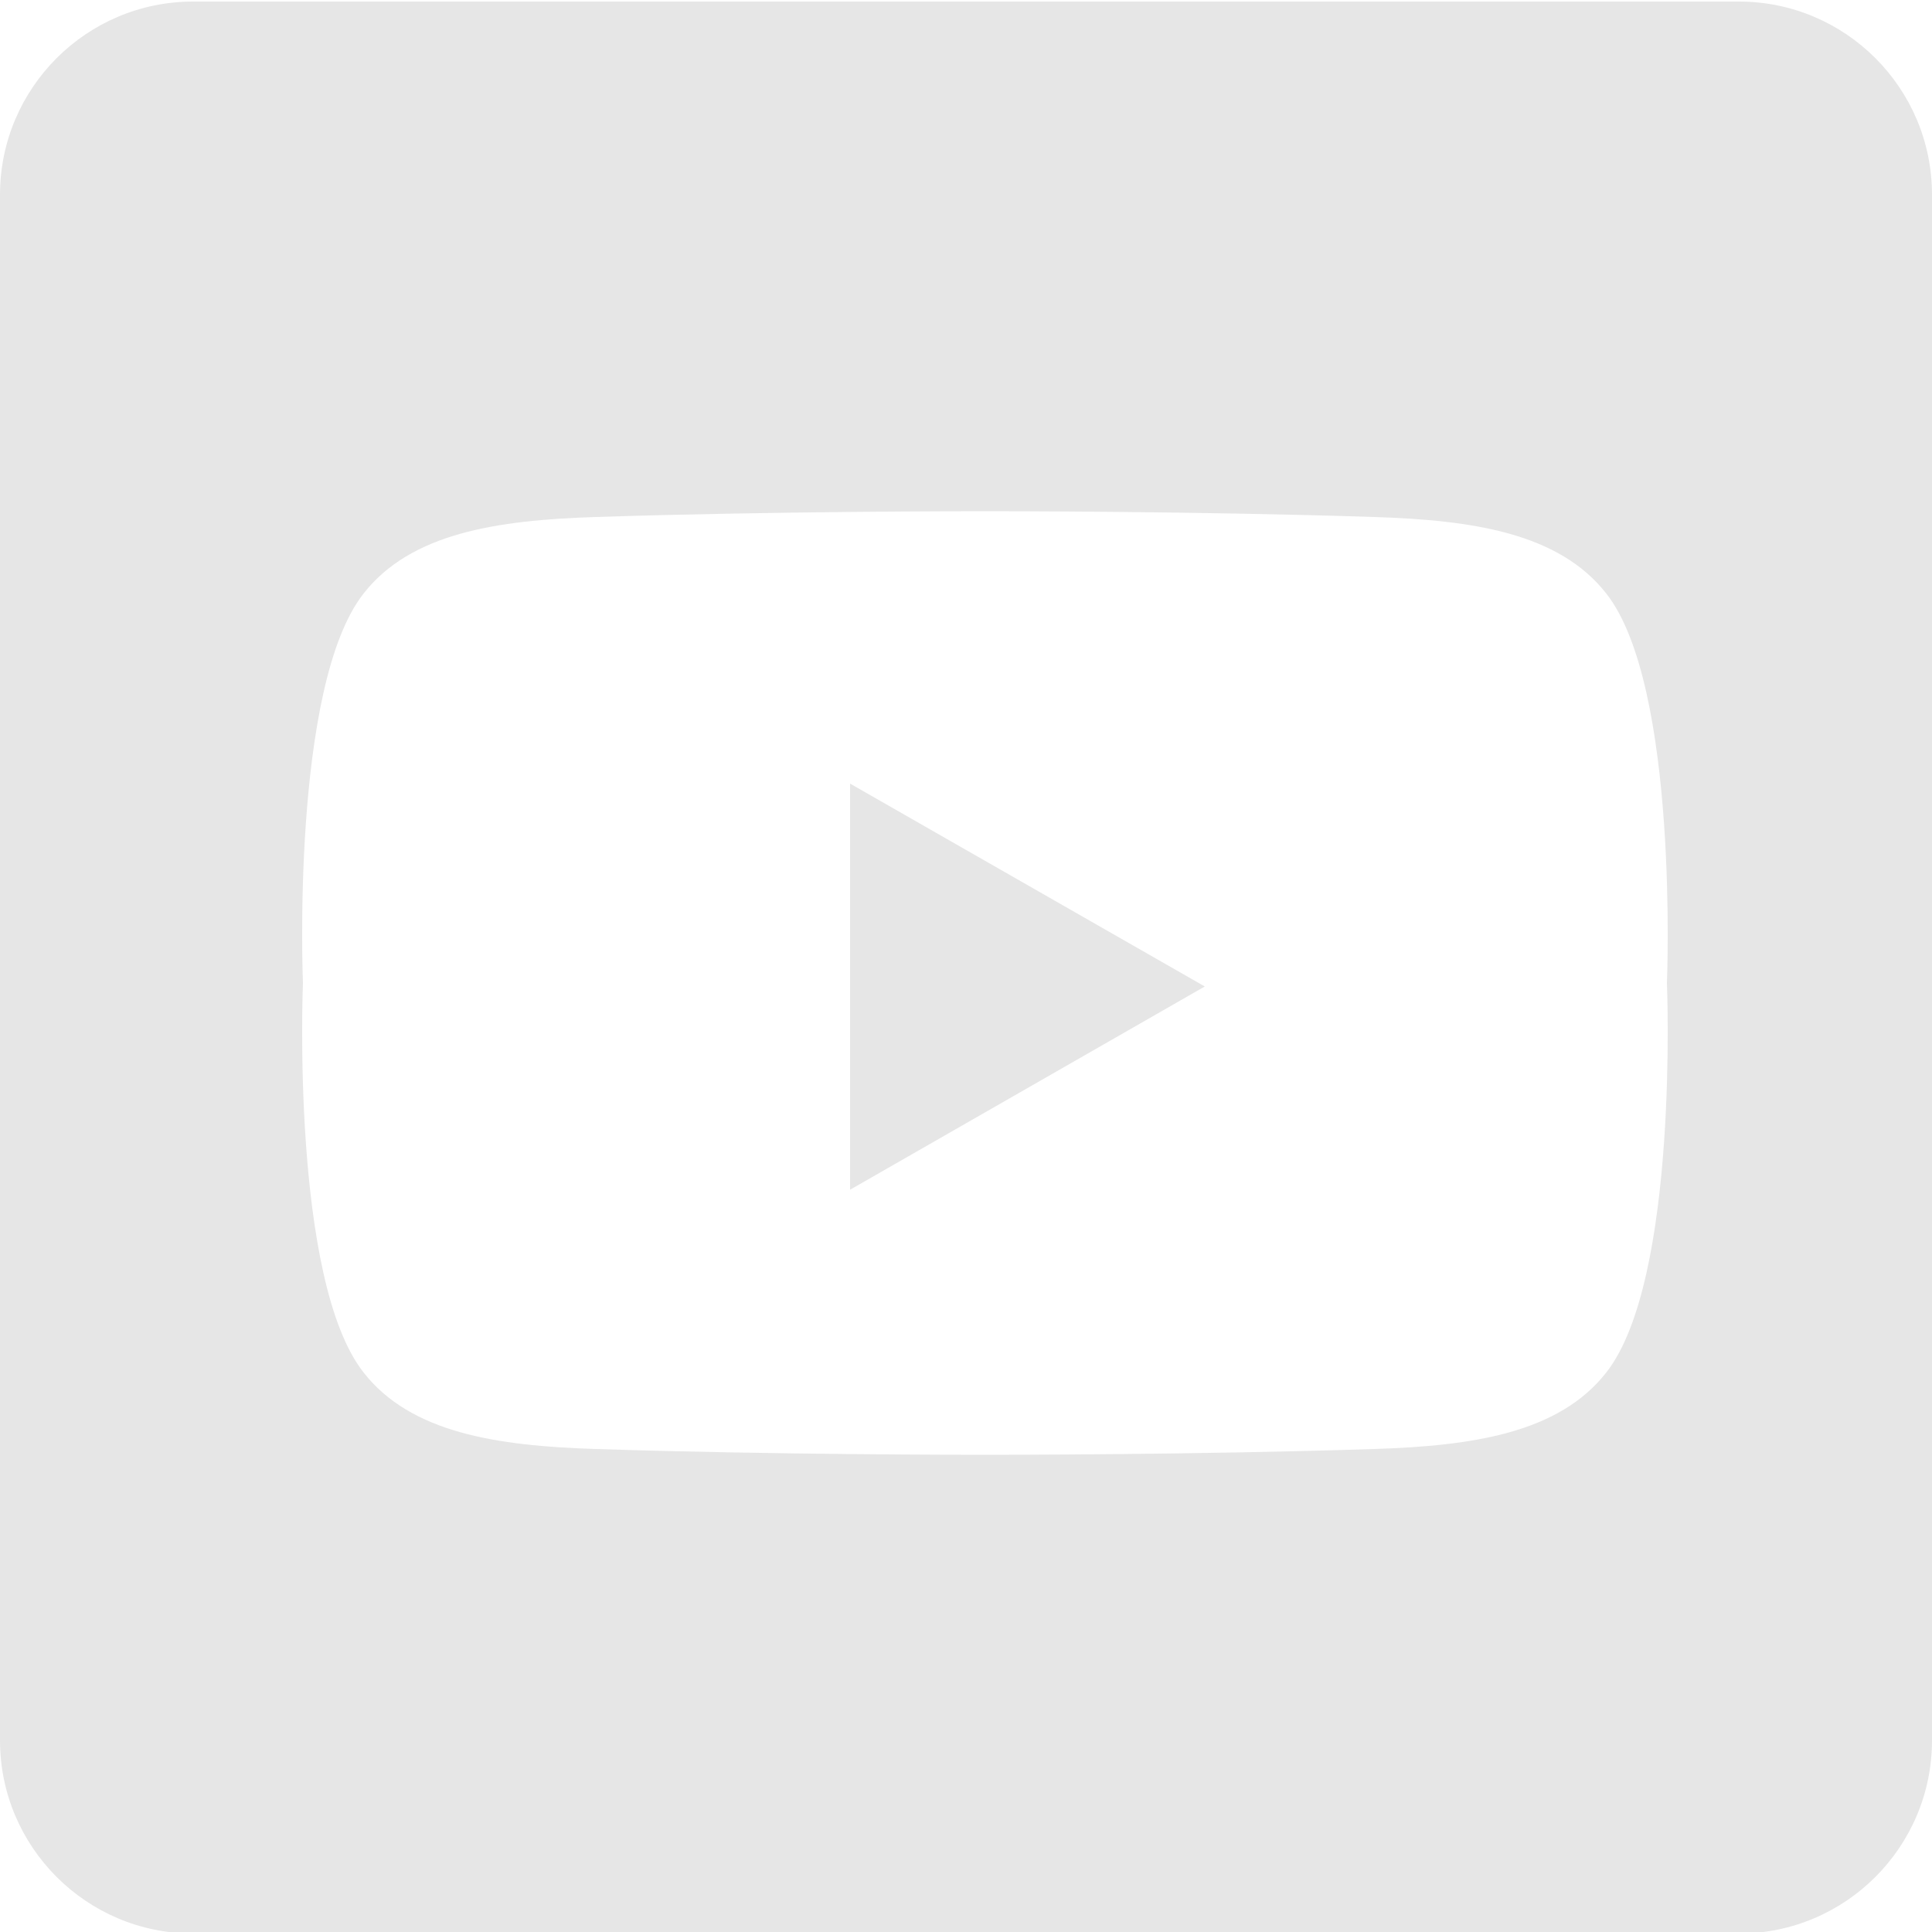 <?xml version="1.0" encoding="UTF-8"?>
<svg id="youtube" xmlns="http://www.w3.org/2000/svg" viewBox="0 0 50 50">
  <defs>
    <style>
      .cls-1 {
        fill: #e6e6e6;
      }
    </style>
  </defs>
  <path class="cls-1" d="M45,.04H5C2.24.04,0,2.28,0,5.04v40c0,2.76,2.24,5,5,5h40c2.76,0,5-2.24,5-5V5.04C50,2.28,47.76.04,45,.04ZM41.57,35.52c-1.22,1.56-3.44,1.9-6.01,1.98-4.56.15-9.67.15-10.07.15-.4,0-5.51,0-10.07-.15-2.57-.08-4.79-.42-6.01-1.98-1.89-2.4-1.57-10.08-1.57-10.08,0,0-.32-7.68,1.57-10.08,1.22-1.56,3.44-1.9,6.01-1.98,4.56-.15,9.67-.15,10.07-.15.4,0,5.51,0,10.07.15,2.57.08,4.79.42,6.01,1.98,1.89,2.4,1.57,10.08,1.57,10.08,0,0,.32,7.68-1.57,10.08Z"/>
  <polygon class="cls-1" points="22 20.28 22 30.79 31.18 25.53 22 20.28"/>
</svg>